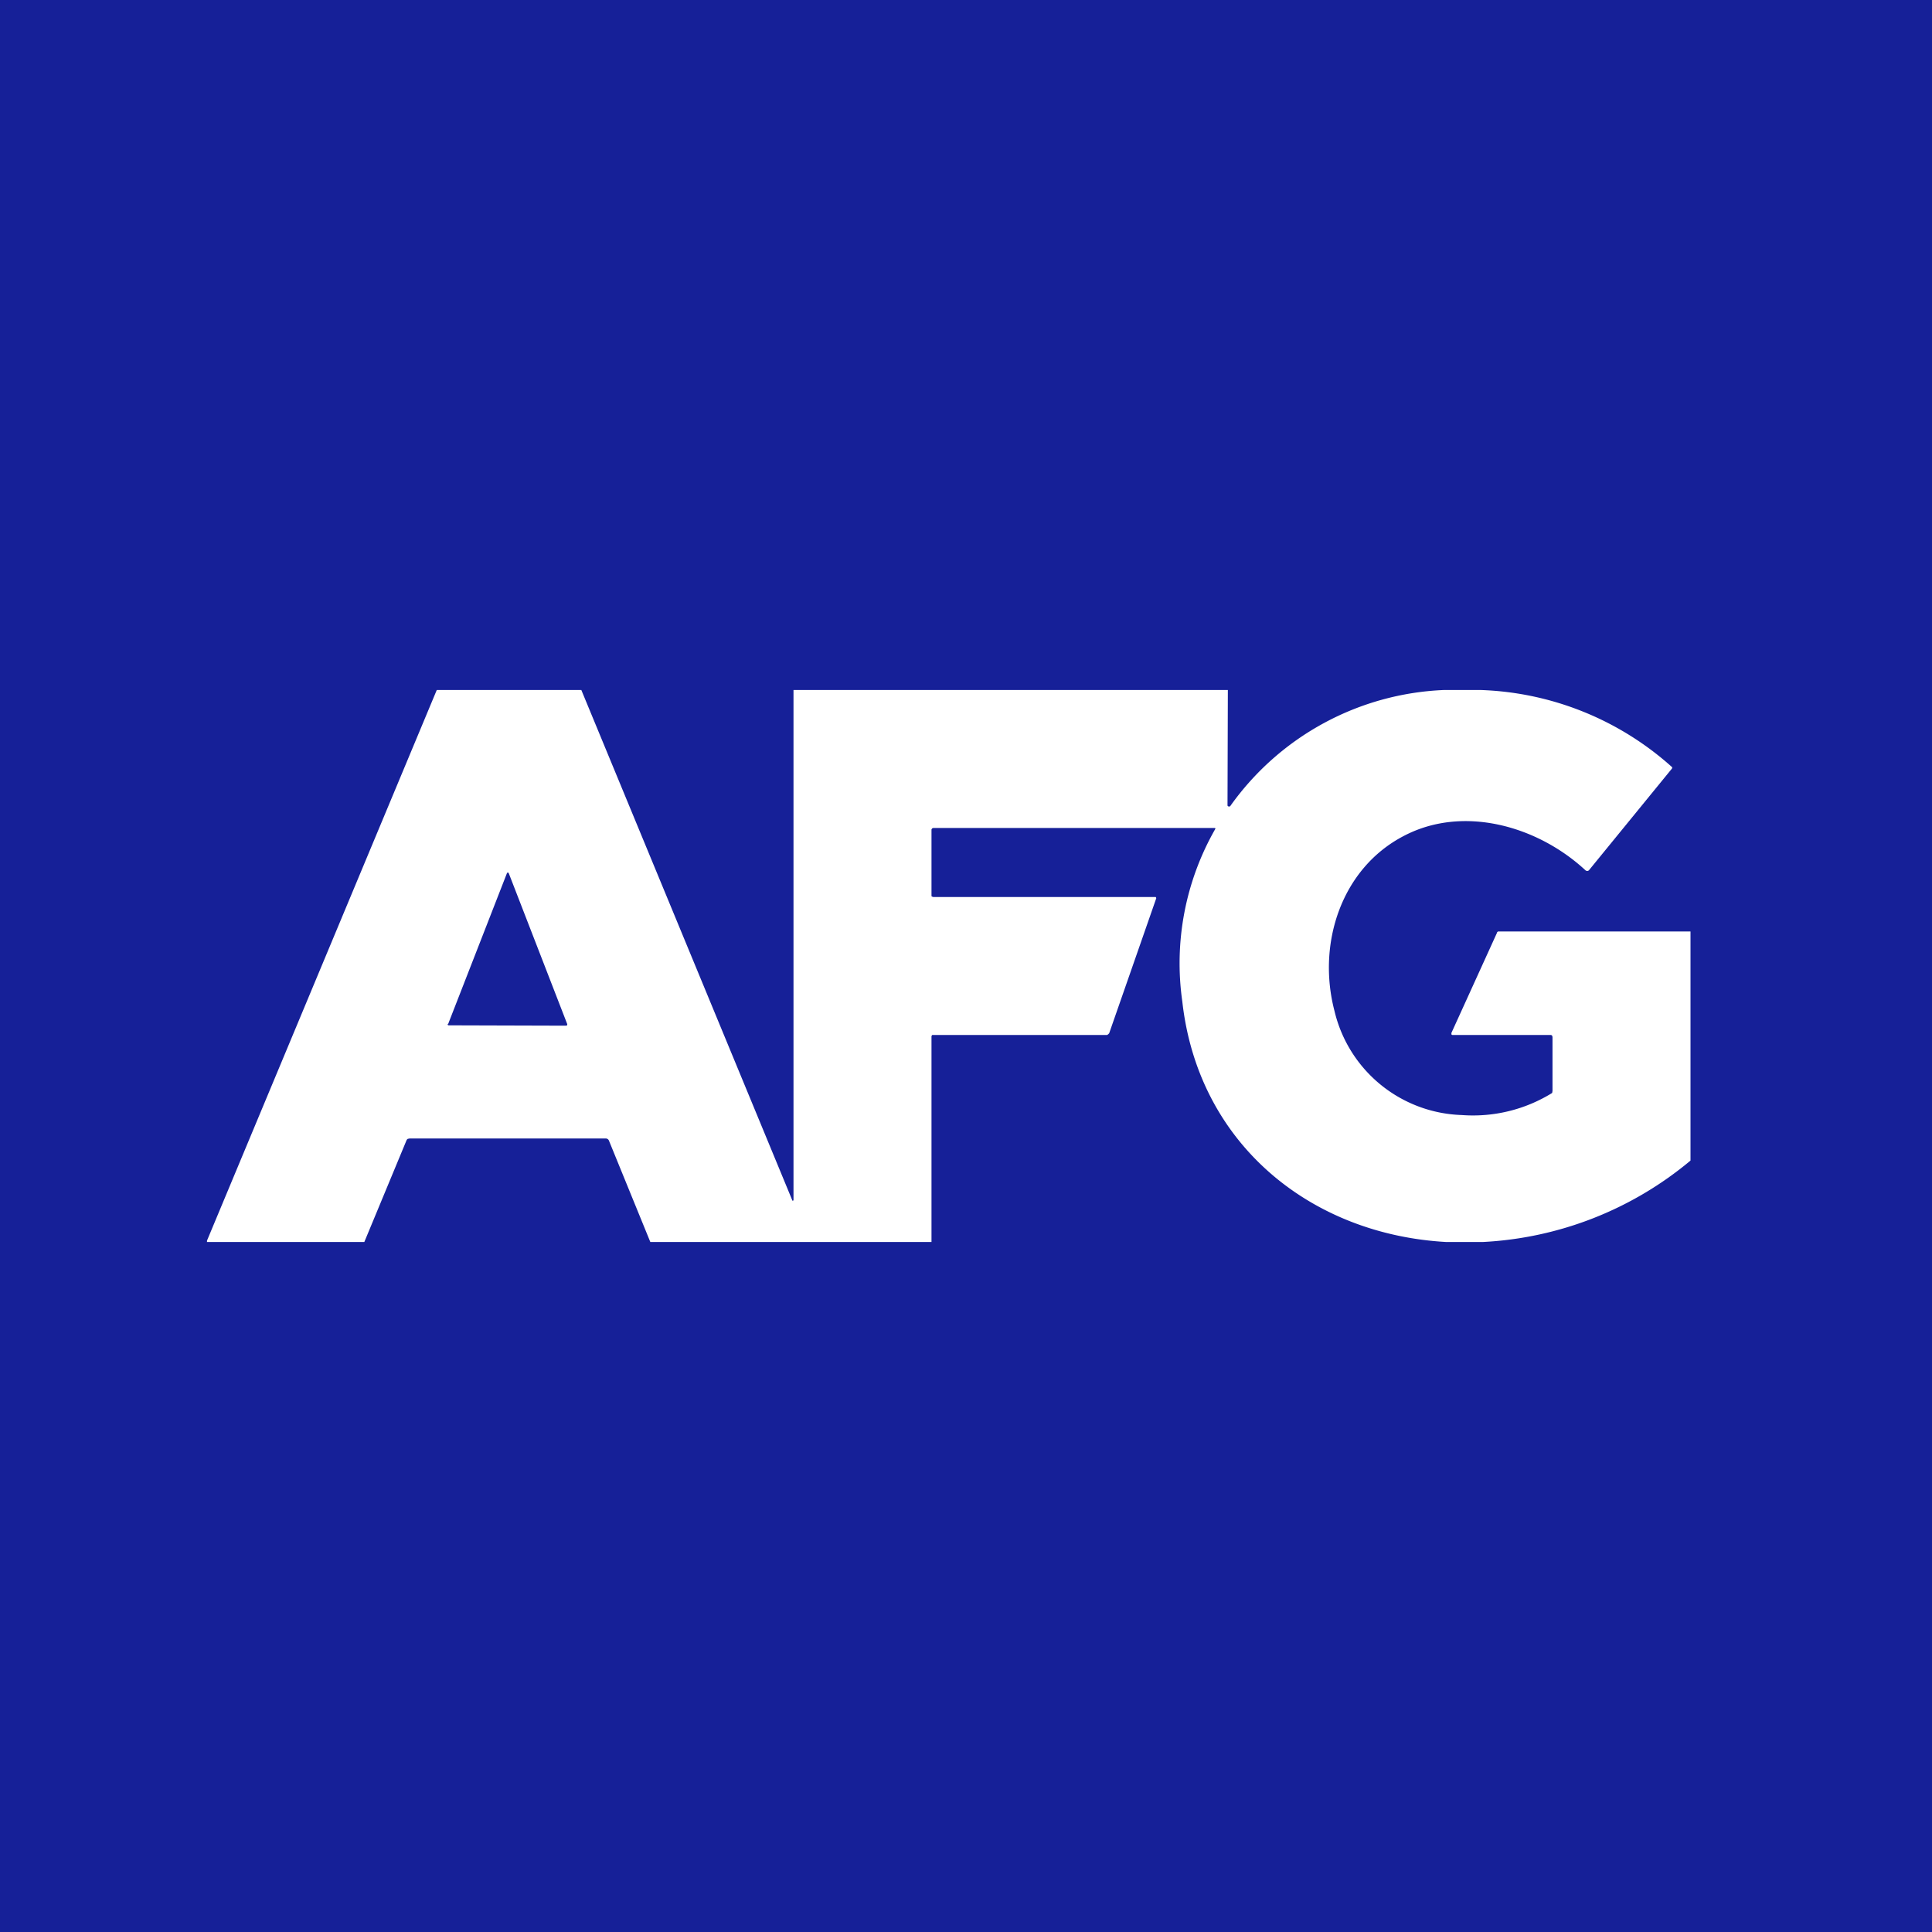 <!-- by TradingView --><svg width="56" height="56" viewBox="0 0 56 56" xmlns="http://www.w3.org/2000/svg"><path fill="#162098" d="M0 0h56v56H0z"/><path d="m16.85 20 6.11 14.78a.02.02 0 0 0 .03.02l.01-.01V20h12.59l-.01 3.32v.03a.05.05 0 0 0 .09 0A8 8 0 0 1 41.86 20h1.05a8.73 8.73 0 0 1 5.56 2.24.06.06 0 0 1-.01.04l-2.4 2.94a.07.07 0 0 1-.08.02l-.02-.01c-1.4-1.3-3.56-1.9-5.27-1-1.81.94-2.52 3.12-2.01 5.07a3.92 3.92 0 0 0 3.69 3.02 4.36 4.36 0 0 0 2.62-.64l.01-.06v-1.56l-.01-.04a.06.06 0 0 0-.04-.02H42.1a.04.04 0 0 1-.03-.02v-.04l1.32-2.9c0-.02.02-.03.03-.04H49v6.64A10.19 10.19 0 0 1 42.98 36h-1.06c-3.94-.22-7.19-2.85-7.65-6.97a7.84 7.84 0 0 1 .96-5.01l-.01-.02h-8.17l-.03.01-.02.03v1.92c0 .02.01.03.02.03l.03.01h6.45l.01.02a.03.03 0 0 1 0 .03l-1.36 3.9-.03.03-.03.02H27.02l-.02.03V36h-8.15l-1.2-2.94a.1.1 0 0 0-.08-.06h-5.7l-.05.01a.1.1 0 0 0-.04.05L10.56 36H6v-.04L12.66 20h4.19Zm-3.87 9.68a.04.04 0 0 0 0 .03l.02.01h.02l3.39.01h.01a.04.04 0 0 0 .02-.05l-1.69-4.36-.01-.02a.03.03 0 0 0-.04 0l-.01.02-1.7 4.36Z" fill="#fff"/></svg>